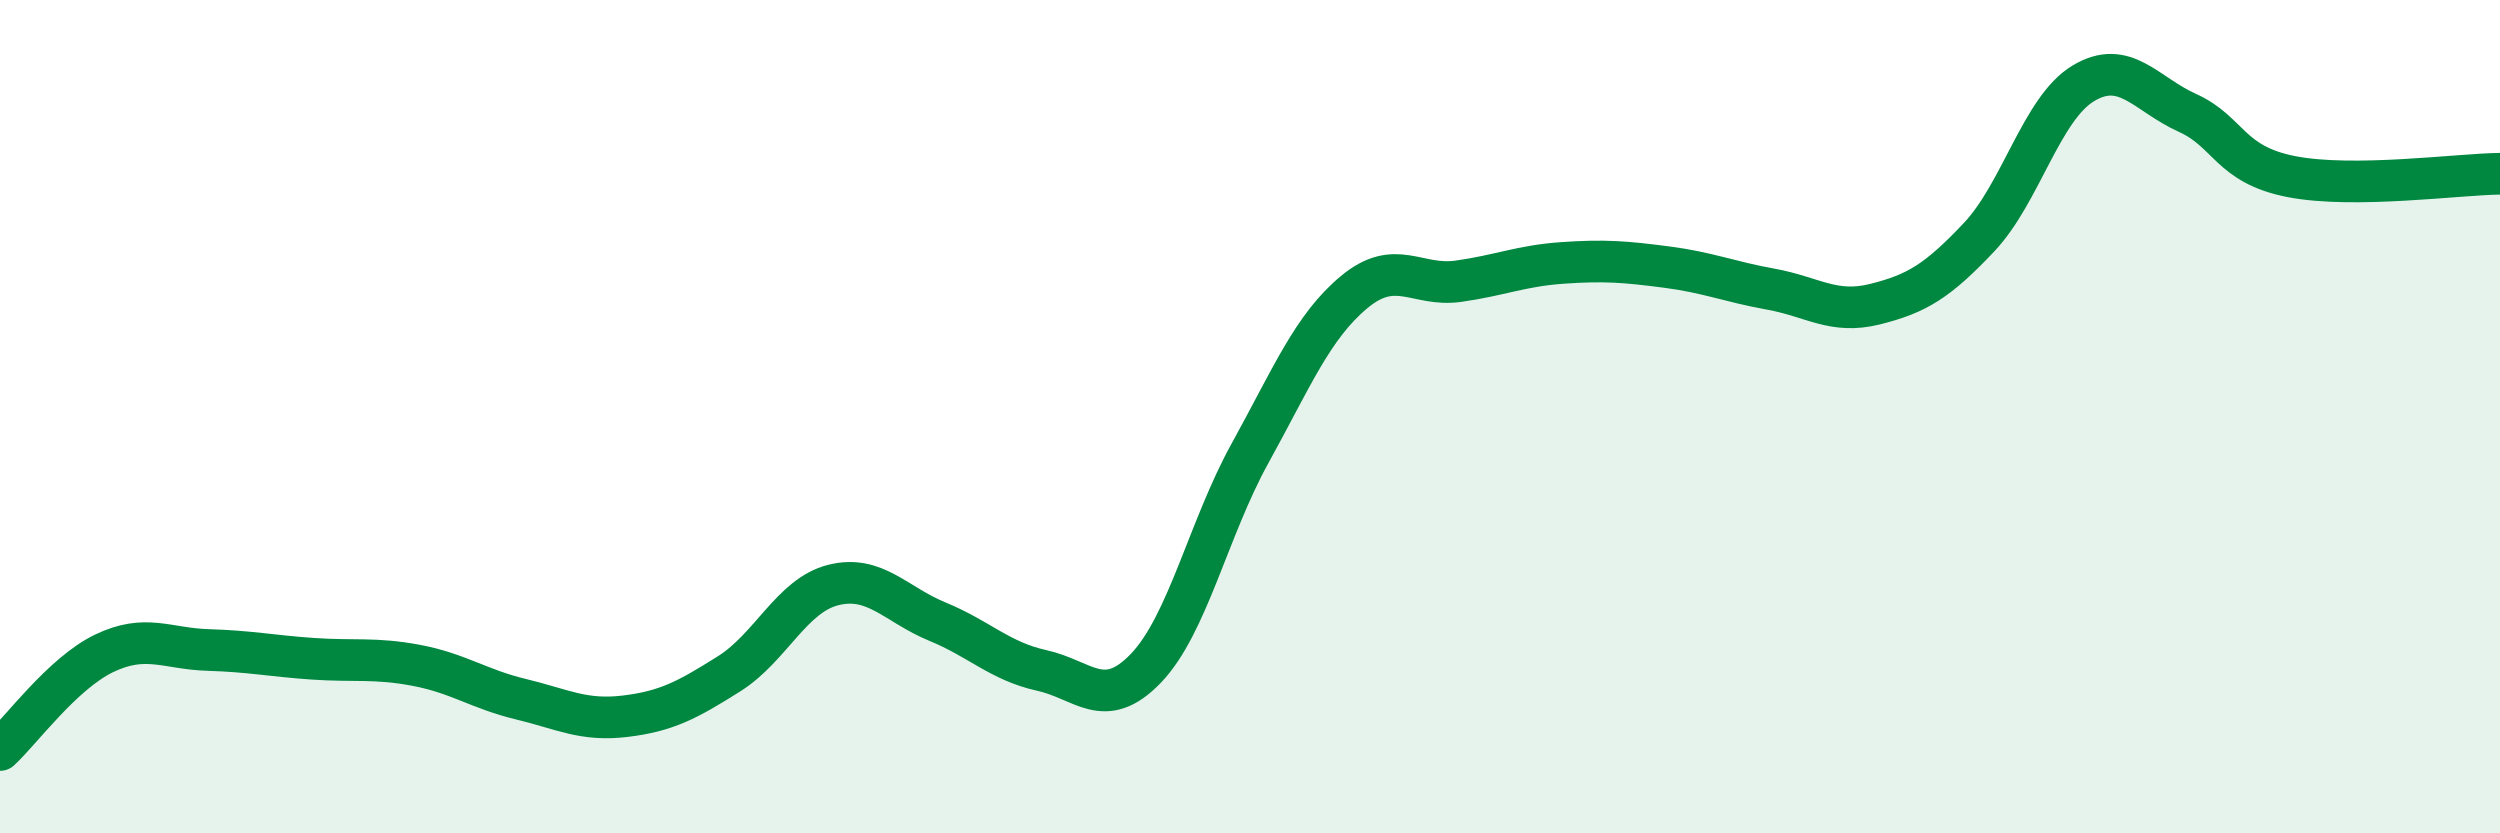 
    <svg width="60" height="20" viewBox="0 0 60 20" xmlns="http://www.w3.org/2000/svg">
      <path
        d="M 0,18 C 0.5,17.54 1.5,16.16 2.5,15.68 C 3.5,15.2 4,15.57 5,15.6 C 6,15.63 6.5,15.74 7.5,15.81 C 8.5,15.88 9,15.78 10,15.97 C 11,16.16 11.5,16.54 12.5,16.78 C 13.5,17.02 14,17.31 15,17.19 C 16,17.07 16.5,16.8 17.5,16.17 C 18.5,15.54 19,14.29 20,14.04 C 21,13.79 21.5,14.51 22.5,14.92 C 23.5,15.33 24,15.87 25,16.09 C 26,16.31 26.5,17.08 27.5,16.04 C 28.5,15 29,12.69 30,10.88 C 31,9.07 31.5,7.84 32.5,7.01 C 33.5,6.18 34,6.89 35,6.75 C 36,6.61 36.5,6.38 37.5,6.31 C 38.5,6.24 39,6.28 40,6.41 C 41,6.54 41.5,6.76 42.5,6.94 C 43.5,7.12 44,7.55 45,7.3 C 46,7.05 46.5,6.75 47.5,5.69 C 48.5,4.63 49,2.6 50,2 C 51,1.4 51.5,2.26 52.5,2.71 C 53.5,3.16 53.5,3.95 55,4.24 C 56.5,4.53 59,4.18 60,4.17L60 20L0 20Z"
        fill="#008740"
        opacity="0.1"
        stroke-linecap="round"
        stroke-linejoin="round"
      />
      <path
        d="M 0,18 C 0.5,17.54 1.5,16.16 2.5,15.68 C 3.5,15.2 4,15.57 5,15.6 C 6,15.63 6.5,15.74 7.5,15.81 C 8.5,15.88 9,15.78 10,15.97 C 11,16.16 11.5,16.54 12.5,16.78 C 13.5,17.02 14,17.31 15,17.19 C 16,17.07 16.5,16.8 17.5,16.17 C 18.5,15.54 19,14.29 20,14.04 C 21,13.79 21.5,14.51 22.5,14.92 C 23.5,15.33 24,15.87 25,16.09 C 26,16.31 26.5,17.08 27.5,16.04 C 28.5,15 29,12.69 30,10.88 C 31,9.07 31.5,7.84 32.5,7.01 C 33.5,6.18 34,6.89 35,6.75 C 36,6.61 36.5,6.38 37.5,6.31 C 38.5,6.24 39,6.28 40,6.41 C 41,6.54 41.5,6.76 42.5,6.94 C 43.5,7.12 44,7.55 45,7.3 C 46,7.05 46.5,6.75 47.5,5.69 C 48.5,4.63 49,2.6 50,2 C 51,1.4 51.5,2.26 52.5,2.71 C 53.5,3.16 53.5,3.95 55,4.24 C 56.5,4.53 59,4.18 60,4.17"
        stroke="#008740"
        stroke-width="1"
        fill="none"
        stroke-linecap="round"
        stroke-linejoin="round"
      />
    </svg>
  